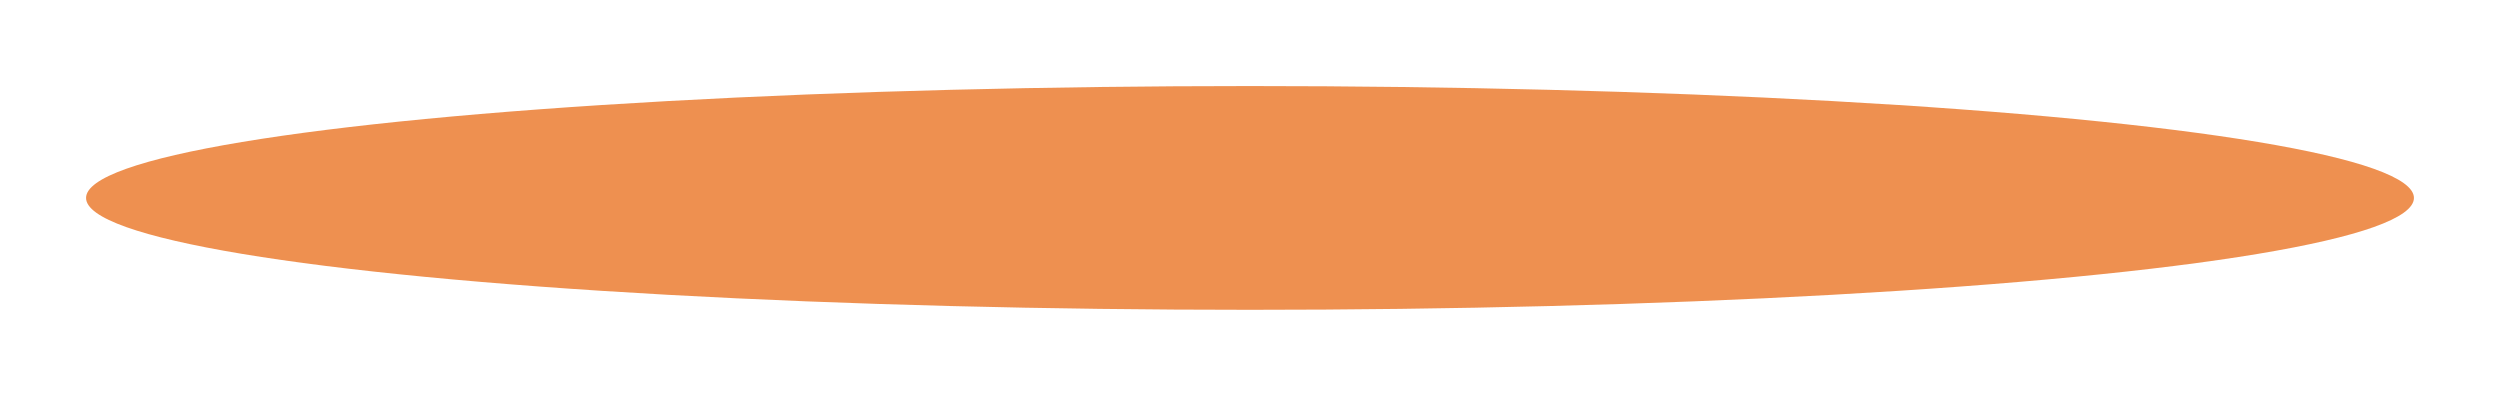<?xml version="1.0" encoding="UTF-8" standalone="no"?><svg xmlns="http://www.w3.org/2000/svg" xmlns:xlink="http://www.w3.org/1999/xlink" fill="none" height="92" preserveAspectRatio="xMidYMid meet" style="fill: none" version="1" viewBox="0.0 0.0 581.0 92.0" width="581" zoomAndPan="magnify"><g filter="url(#filter0_f)" id="change1_1"><ellipse cx="290.5" cy="46" fill="#ee9050" rx="270.5" ry="26"/></g><defs><filter color-interpolation-filters="sRGB" filterUnits="userSpaceOnUse" height="92" id="filter0_f" width="581" x="0" xlink:actuate="onLoad" xlink:show="other" xlink:type="simple" y="0"><feFlood flood-opacity="0" result="BackgroundImageFix"/><feBlend in="SourceGraphic" in2="BackgroundImageFix" result="shape"/><feGaussianBlur result="effect1_foregroundBlur" stdDeviation="10"/></filter></defs></svg>